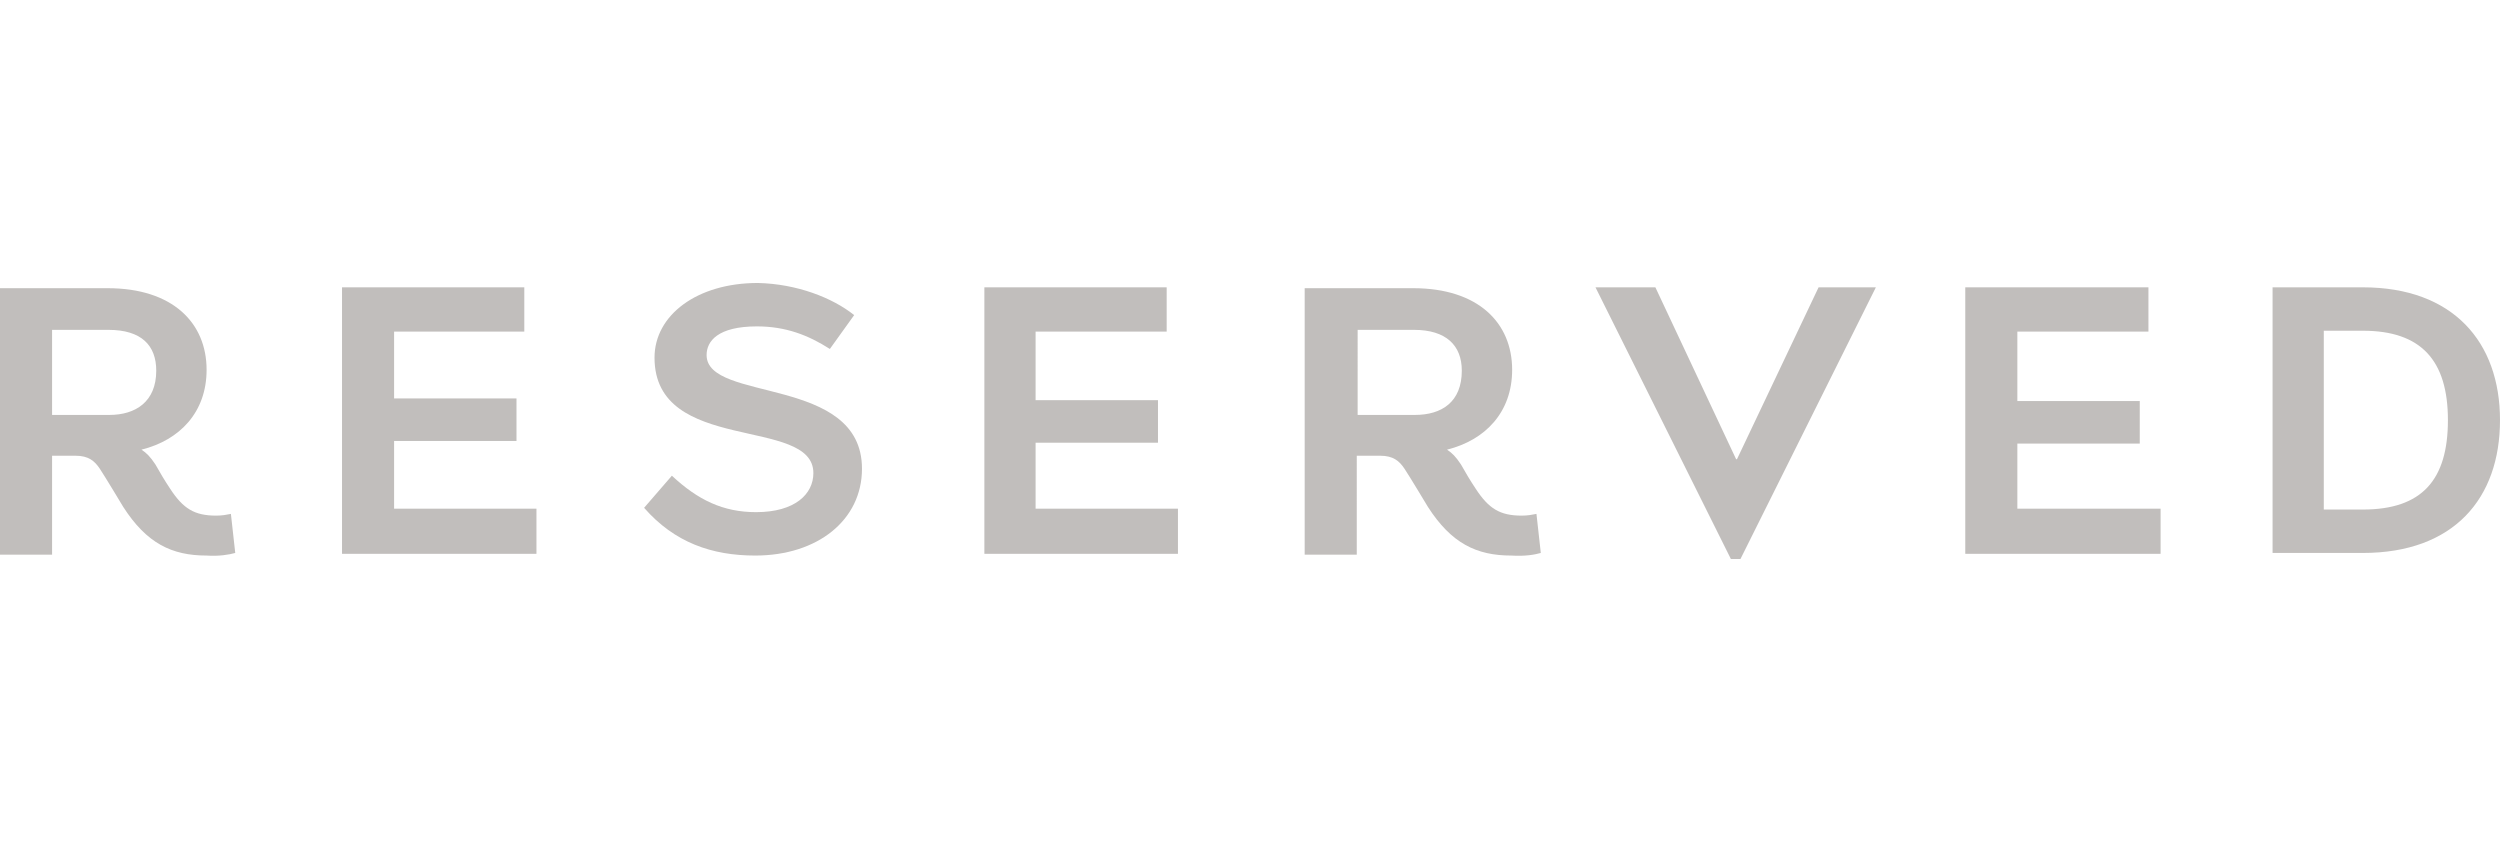 <?xml version="1.0" encoding="UTF-8"?> <!-- Generator: Adobe Illustrator 25.0.1, SVG Export Plug-In . SVG Version: 6.00 Build 0) --> <svg xmlns="http://www.w3.org/2000/svg" xmlns:xlink="http://www.w3.org/1999/xlink" version="1.1" id="Layer_1" x="0px" y="0px" viewBox="0 0 288 97" style="enable-background:new 0 0 288 97;" xml:space="preserve"> <style type="text/css"> .st0{fill:#C1BEBC;} </style> <g> <polygon class="st0" points="200.5,64.4 199.4,64.4 183.8,33.1 190.7,33.1 200,52.9 200.1,52.9 209.5,33.1 216.1,33.1 "></polygon> <polygon class="st0" points="60.4,33.1 60.4,38.2 45.4,38.2 45.4,45.9 59.5,45.9 59.5,50.8 45.4,50.8 45.4,58.6 61.8,58.6 61.8,63.8 39.4,63.8 39.4,33.1 "></polygon> <polygon class="st0" points="134.4,33.1 134.4,38.2 119.3,38.2 119.3,46.1 133.4,46.1 133.4,51 119.3,51 119.3,58.6 135.7,58.6 135.7,63.8 113.4,63.8 113.4,33.1 "></polygon> <polygon class="st0" points="247.5,33.1 247.5,38.2 232.4,38.2 232.4,46.2 246.5,46.2 246.5,51.1 232.4,51.1 232.4,58.6 248.9,58.6 248.9,63.8 226.4,63.8 226.4,33.1 "></polygon> <path class="st0" d="M272.2,58.7c6.8,0,9.8-3.4,9.8-10.3s-3.1-10.3-9.8-10.3h-4.5v20.6L272.2,58.7L272.2,58.7z M261.8,63.8V33.1 h10.4c10.4,0,15.8,6.3,15.8,15.3s-5.3,15.3-15.8,15.3H261.8z"></path> <path class="st0" d="M98.4,36.3l-2.8,3.9c-2.5-1.6-5.1-2.6-8.4-2.6c-4.5,0-5.8,1.7-5.8,3.3c0,5.5,17.9,2.3,17.9,13.1 c0,5.9-5.1,10-12.3,10c-5,0-9.3-1.5-12.8-5.5l3.2-3.7c3,2.8,5.9,4.2,9.7,4.2c4.5,0,6.6-2.1,6.6-4.5c0-6.6-18.3-2.1-18.3-13.3 c0-4.9,4.9-8.6,11.9-8.6C91.8,32.7,95.9,34.3,98.4,36.3z"></path> <path class="st0" d="M27.1,63.7l-0.5-4.5c-0.5,0.1-1,0.2-1.7,0.2c-2.5,0-3.8-0.8-5.3-3.1c-0.6-0.9-1.2-1.9-1.7-2.8 c-0.6-0.9-1-1.3-1.6-1.7c4.4-1.1,7.5-4.3,7.5-9.2c0-5.4-3.9-9.4-11.4-9.4H0v30.7h6V52.5c0,0,2.1,0,2.7,0c1.5,0,2.2,0.6,2.8,1.5 c0.6,0.9,2.7,4.4,2.7,4.4c2.7,4.2,5.6,5.6,9.6,5.6C25.2,64.1,26.4,63.9,27.1,63.7z M12.6,47.8H6V38h6.5c3.8,0,5.5,1.8,5.5,4.7 C18,46.3,15.6,47.8,12.6,47.8"></path> <path class="st0" d="M177.5,63.7l-0.5-4.5c-0.5,0.1-1,0.2-1.7,0.2c-2.5,0-3.8-0.8-5.3-3.1c-0.6-0.9-1.2-1.9-1.7-2.8 c-0.6-0.9-1-1.3-1.6-1.7c4.4-1.1,7.5-4.3,7.5-9.2c0-5.4-3.9-9.4-11.4-9.4h-12.5v30.7h6V52.5c0,0,2.1,0,2.7,0c1.5,0,2.2,0.6,2.8,1.5 c0.6,0.9,2.7,4.4,2.7,4.4c2.7,4.2,5.6,5.6,9.6,5.6C175.7,64.1,176.8,63.9,177.5,63.7z M163,47.8h-6.6V38h6.5c3.7,0,5.5,1.8,5.5,4.7 C168.4,46.3,166.1,47.8,163,47.8"></path> </g> </svg> 